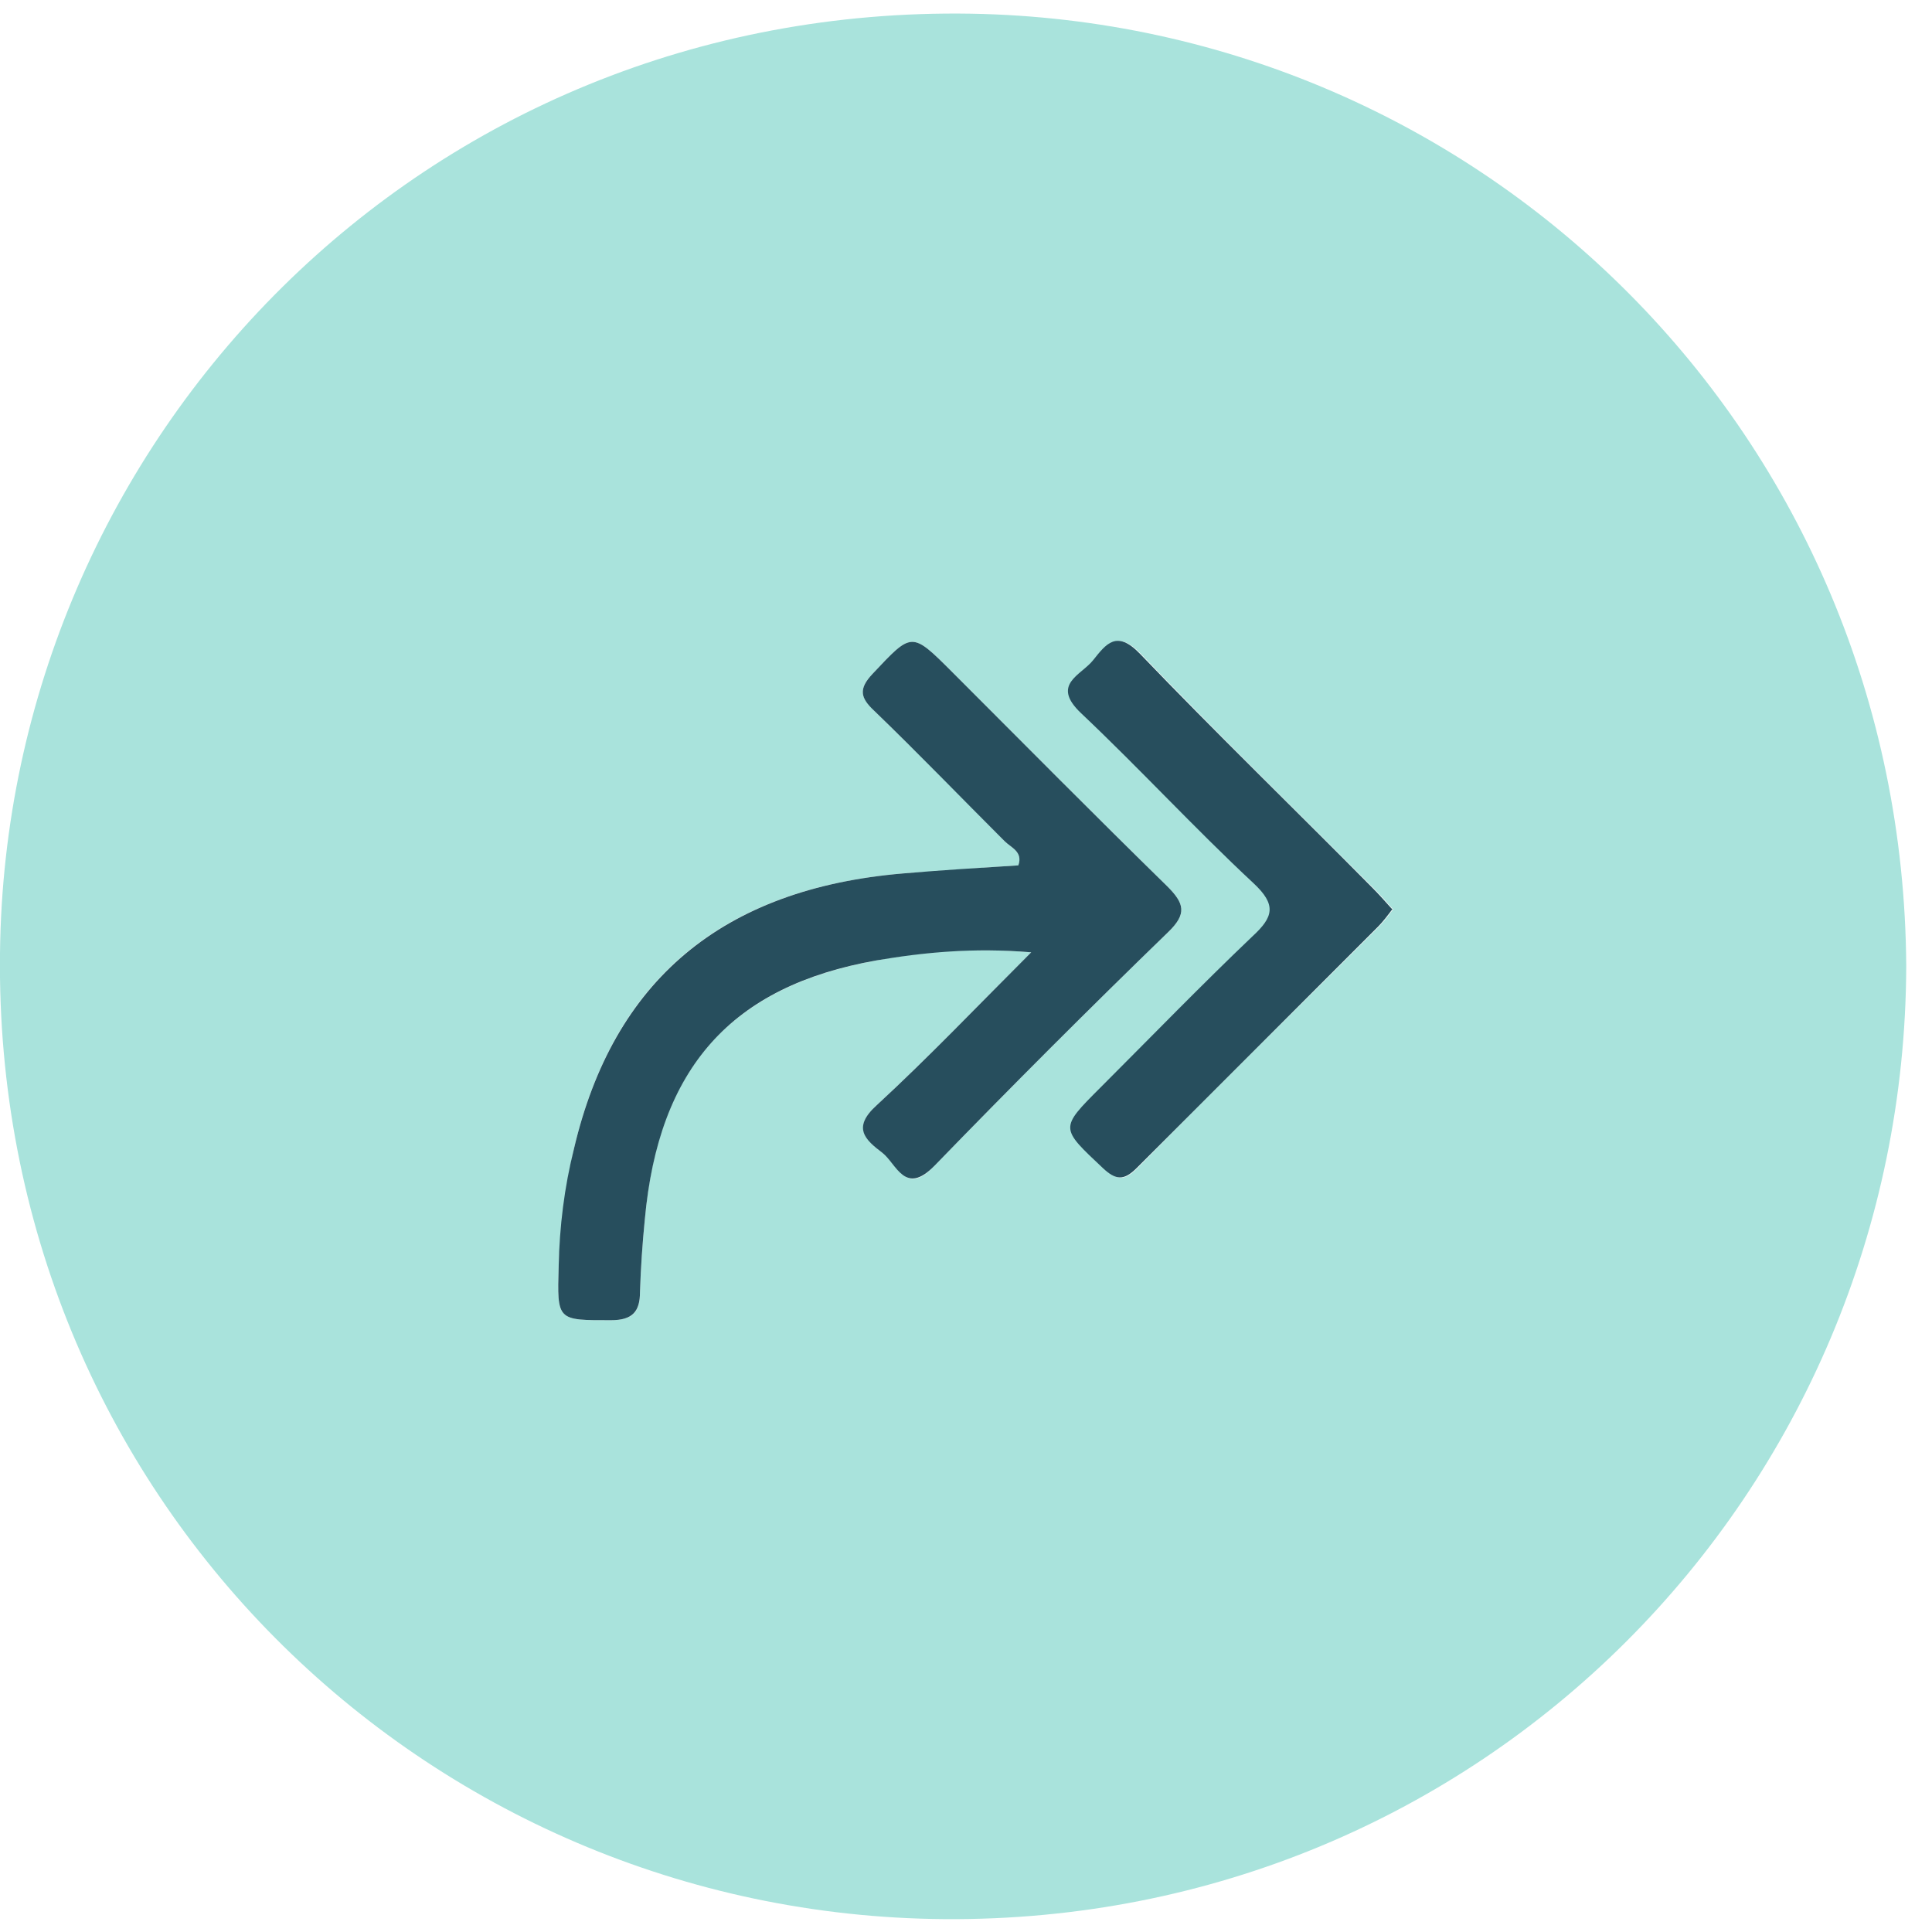 <?xml version="1.0" encoding="UTF-8"?>
<svg id="Layer_1" xmlns="http://www.w3.org/2000/svg" width="24" height="24" viewBox="0 0 24 24">
  <defs>
    <style>
      .cls-1 {
        fill: #a9e3dc;
      }

      .cls-2 {
        fill: #274e5d;
      }
    </style>
  </defs>
  <path class="cls-1" d="M23.68,12c-.02,6.55-5.28,11.89-11.95,11.84C5.28,23.79-.08,18.57,0,11.84.07,5.45,5.26.06,12.06.17c6.37.11,11.58,5.24,11.62,11.83ZM12.81,11.83c-.68.68-1.28,1.31-1.92,1.9-.31.28-.13.43.07.59.19.14.29.55.65.16.95-.98,1.92-1.95,2.9-2.9.24-.23.2-.36-.01-.57-.9-.88-1.78-1.77-2.67-2.66-.51-.51-.5-.5-.99.02-.18.19-.15.29.02.46.55.53,1.08,1.07,1.62,1.62.08.08.23.13.17.3-.48.03-.95.07-1.43.1-2.25.19-3.6,1.32-4.09,3.42-.11.48-.17.97-.19,1.46-.02.68-.02.67.65.67.28,0,.36-.11.36-.35.01-.3.03-.6.06-.9.16-1.87,1.06-2.89,2.88-3.22.59-.11,1.2-.16,1.92-.1ZM17.3,11.29c-.09-.1-.16-.18-.24-.26-.97-.97-1.94-1.92-2.89-2.91-.29-.3-.42-.11-.58.08-.15.19-.53.3-.15.66.73.68,1.41,1.42,2.14,2.11.29.27.24.42-.01.66-.65.61-1.26,1.25-1.89,1.88-.5.5-.5.5.03,1,.17.16.26.16.42,0,.99-1.01,2-2,3-3,.06-.06.12-.14.18-.22Z"/>
  <path class="cls-2" d="M12.81,11.83c-.72-.06-1.33,0-1.92.1-1.81.32-2.71,1.34-2.88,3.22-.03.3-.05.6-.06.9,0,.24-.09.35-.36.35-.67,0-.67.01-.65-.67.01-.49.07-.98.19-1.46.49-2.09,1.84-3.23,4.09-3.42.47-.04.95-.07,1.43-.1.06-.17-.09-.22-.17-.3-.54-.54-1.07-1.09-1.62-1.62-.17-.16-.2-.27-.02-.46.49-.52.48-.53.99-.02.89.89,1.77,1.78,2.67,2.66.21.21.25.34.01.57-.98.95-1.95,1.92-2.9,2.9-.37.38-.47-.02-.65-.16-.21-.16-.38-.31-.07-.59.64-.59,1.24-1.22,1.92-1.9Z"/>
  <path class="cls-2" d="M17.3,11.29c-.06.08-.12.16-.18.22-1,1-2,2-3,3-.16.16-.26.15-.42,0-.53-.5-.54-.49-.03-1,.63-.63,1.25-1.27,1.89-1.88.26-.24.3-.39.01-.66-.73-.68-1.41-1.42-2.14-2.11-.38-.36,0-.47.15-.66.16-.2.29-.38.58-.08.95.99,1.93,1.94,2.89,2.91.08.08.15.16.24.26Z"/>
</svg>